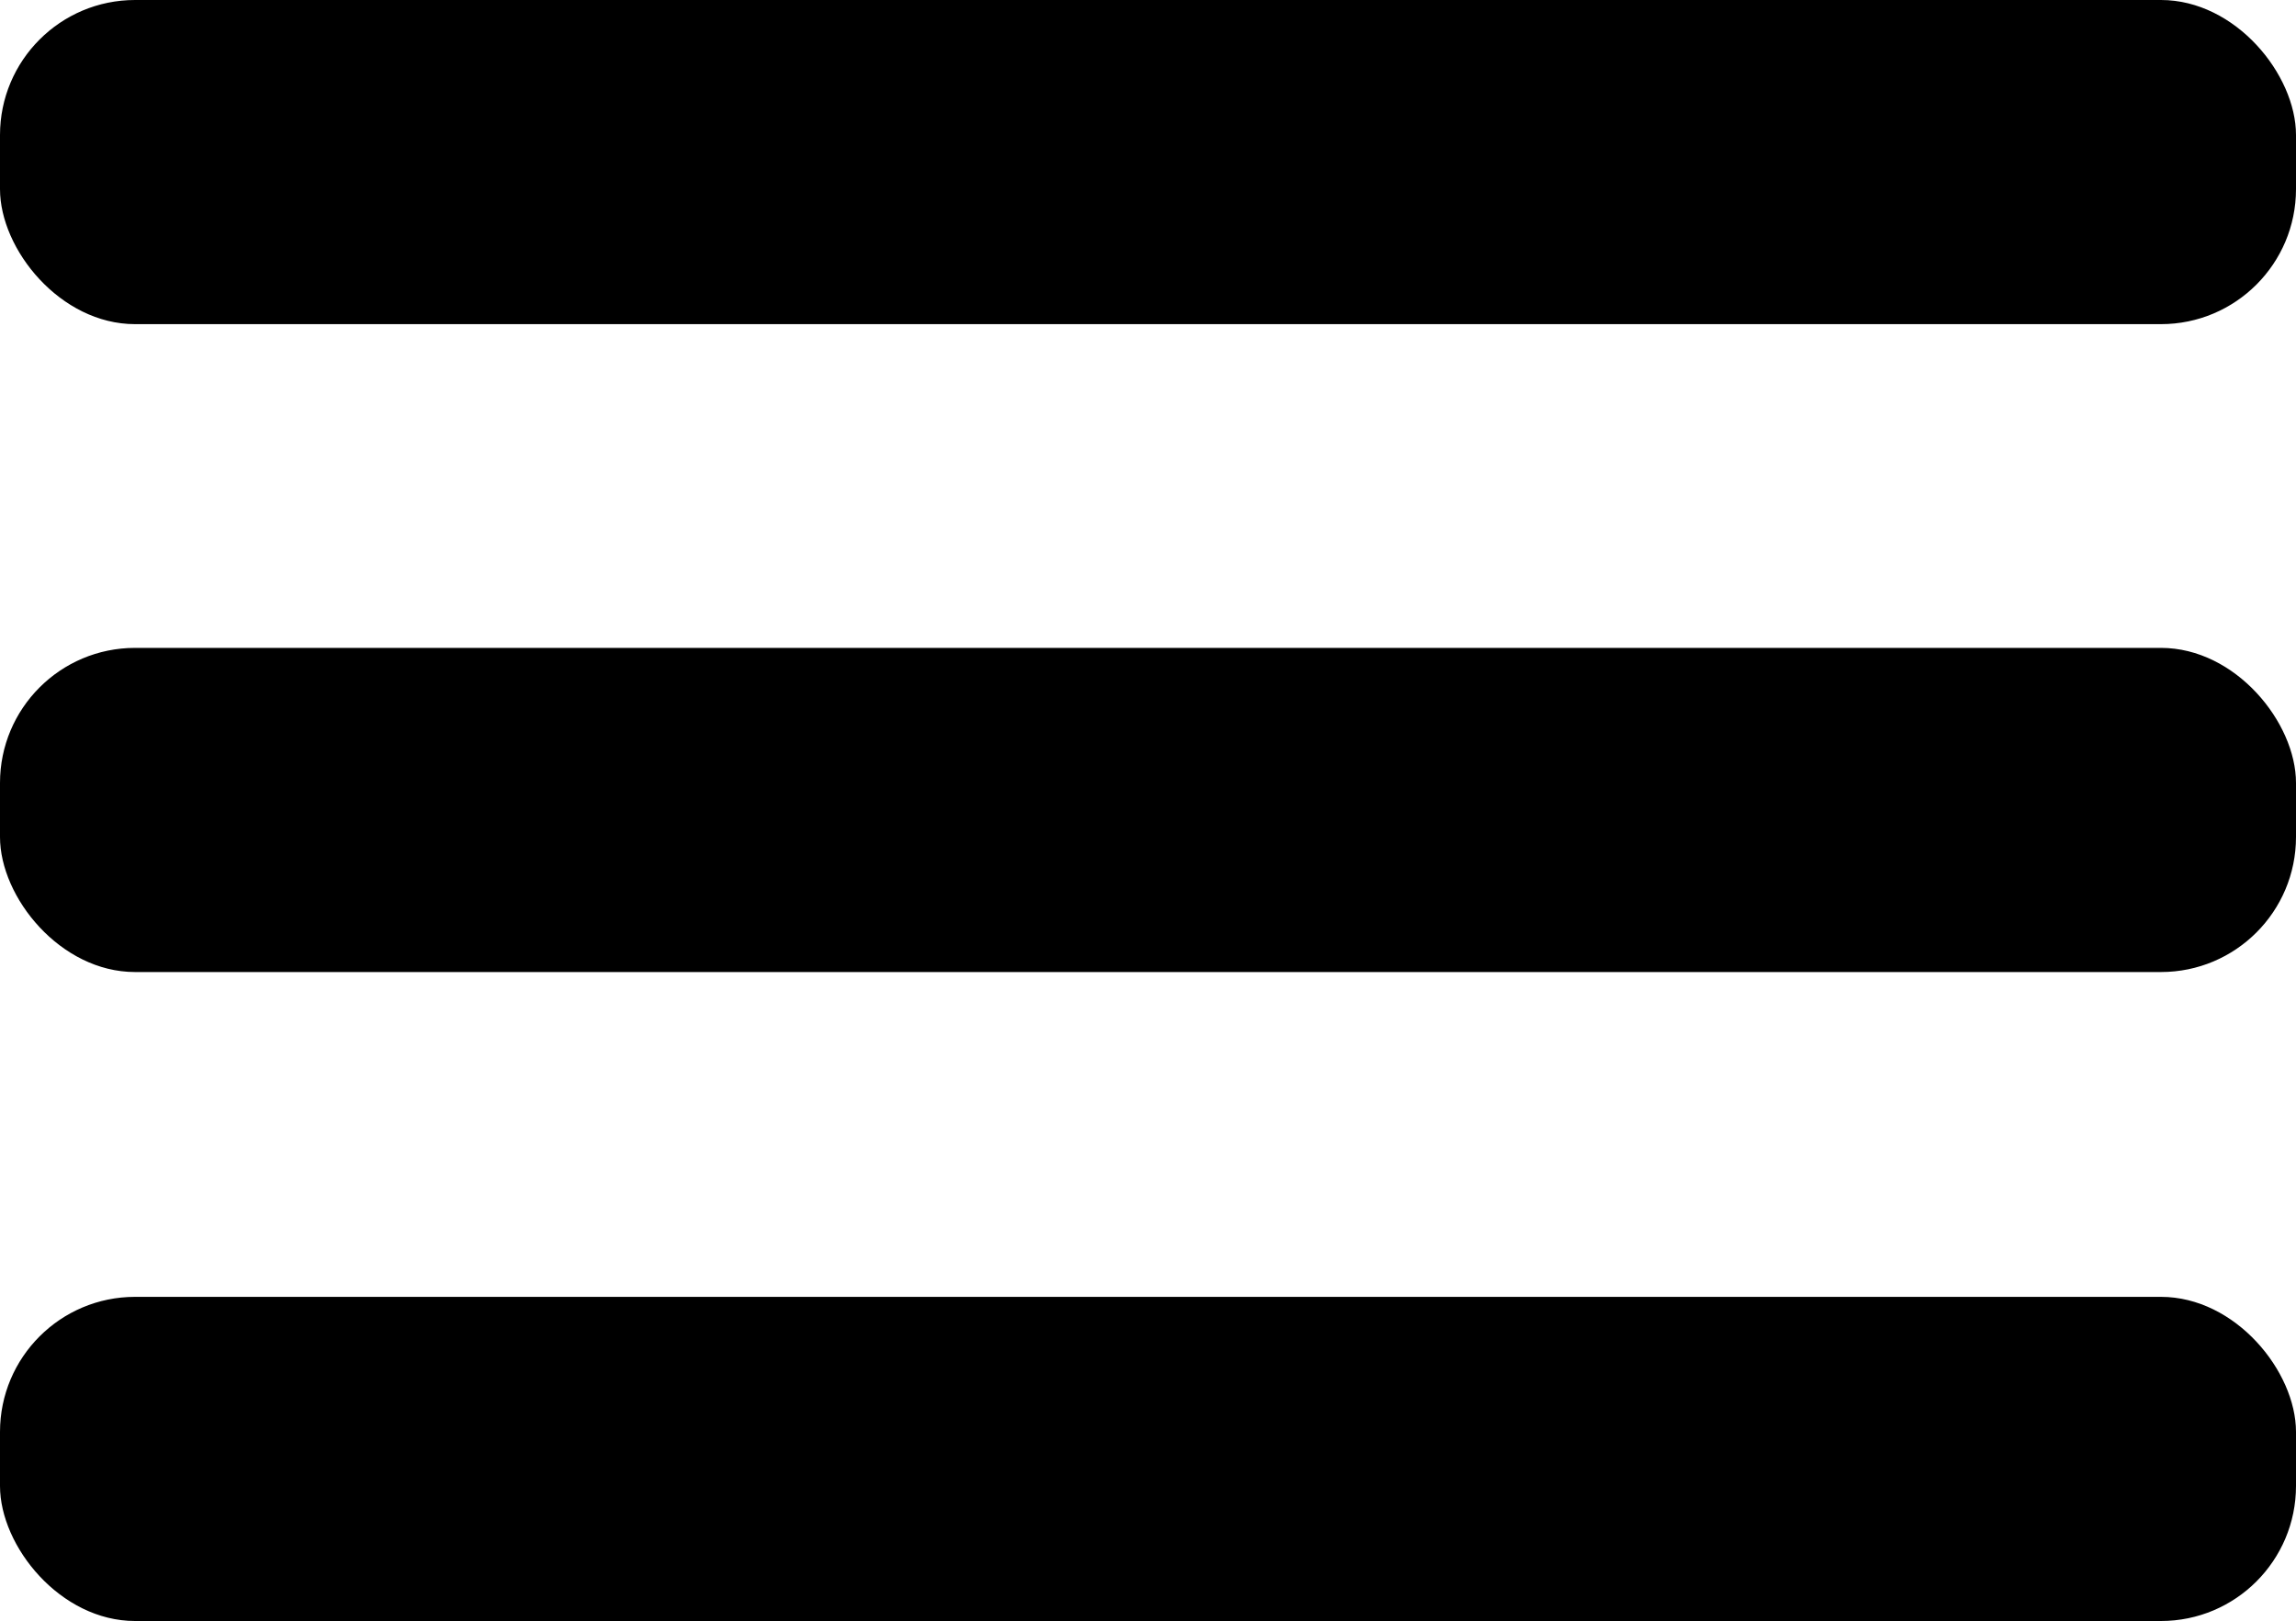 <?xml version="1.0" encoding="UTF-8"?> <svg xmlns="http://www.w3.org/2000/svg" width="17" height="12" viewBox="0 0 17 12" fill="none"> <rect width="17" height="2.4" rx="1" fill="black"></rect> <rect y="4.797" width="17" height="2.4" rx="1" fill="black"></rect> <rect y="9.602" width="17" height="2.4" rx="1" fill="black"></rect> </svg> 